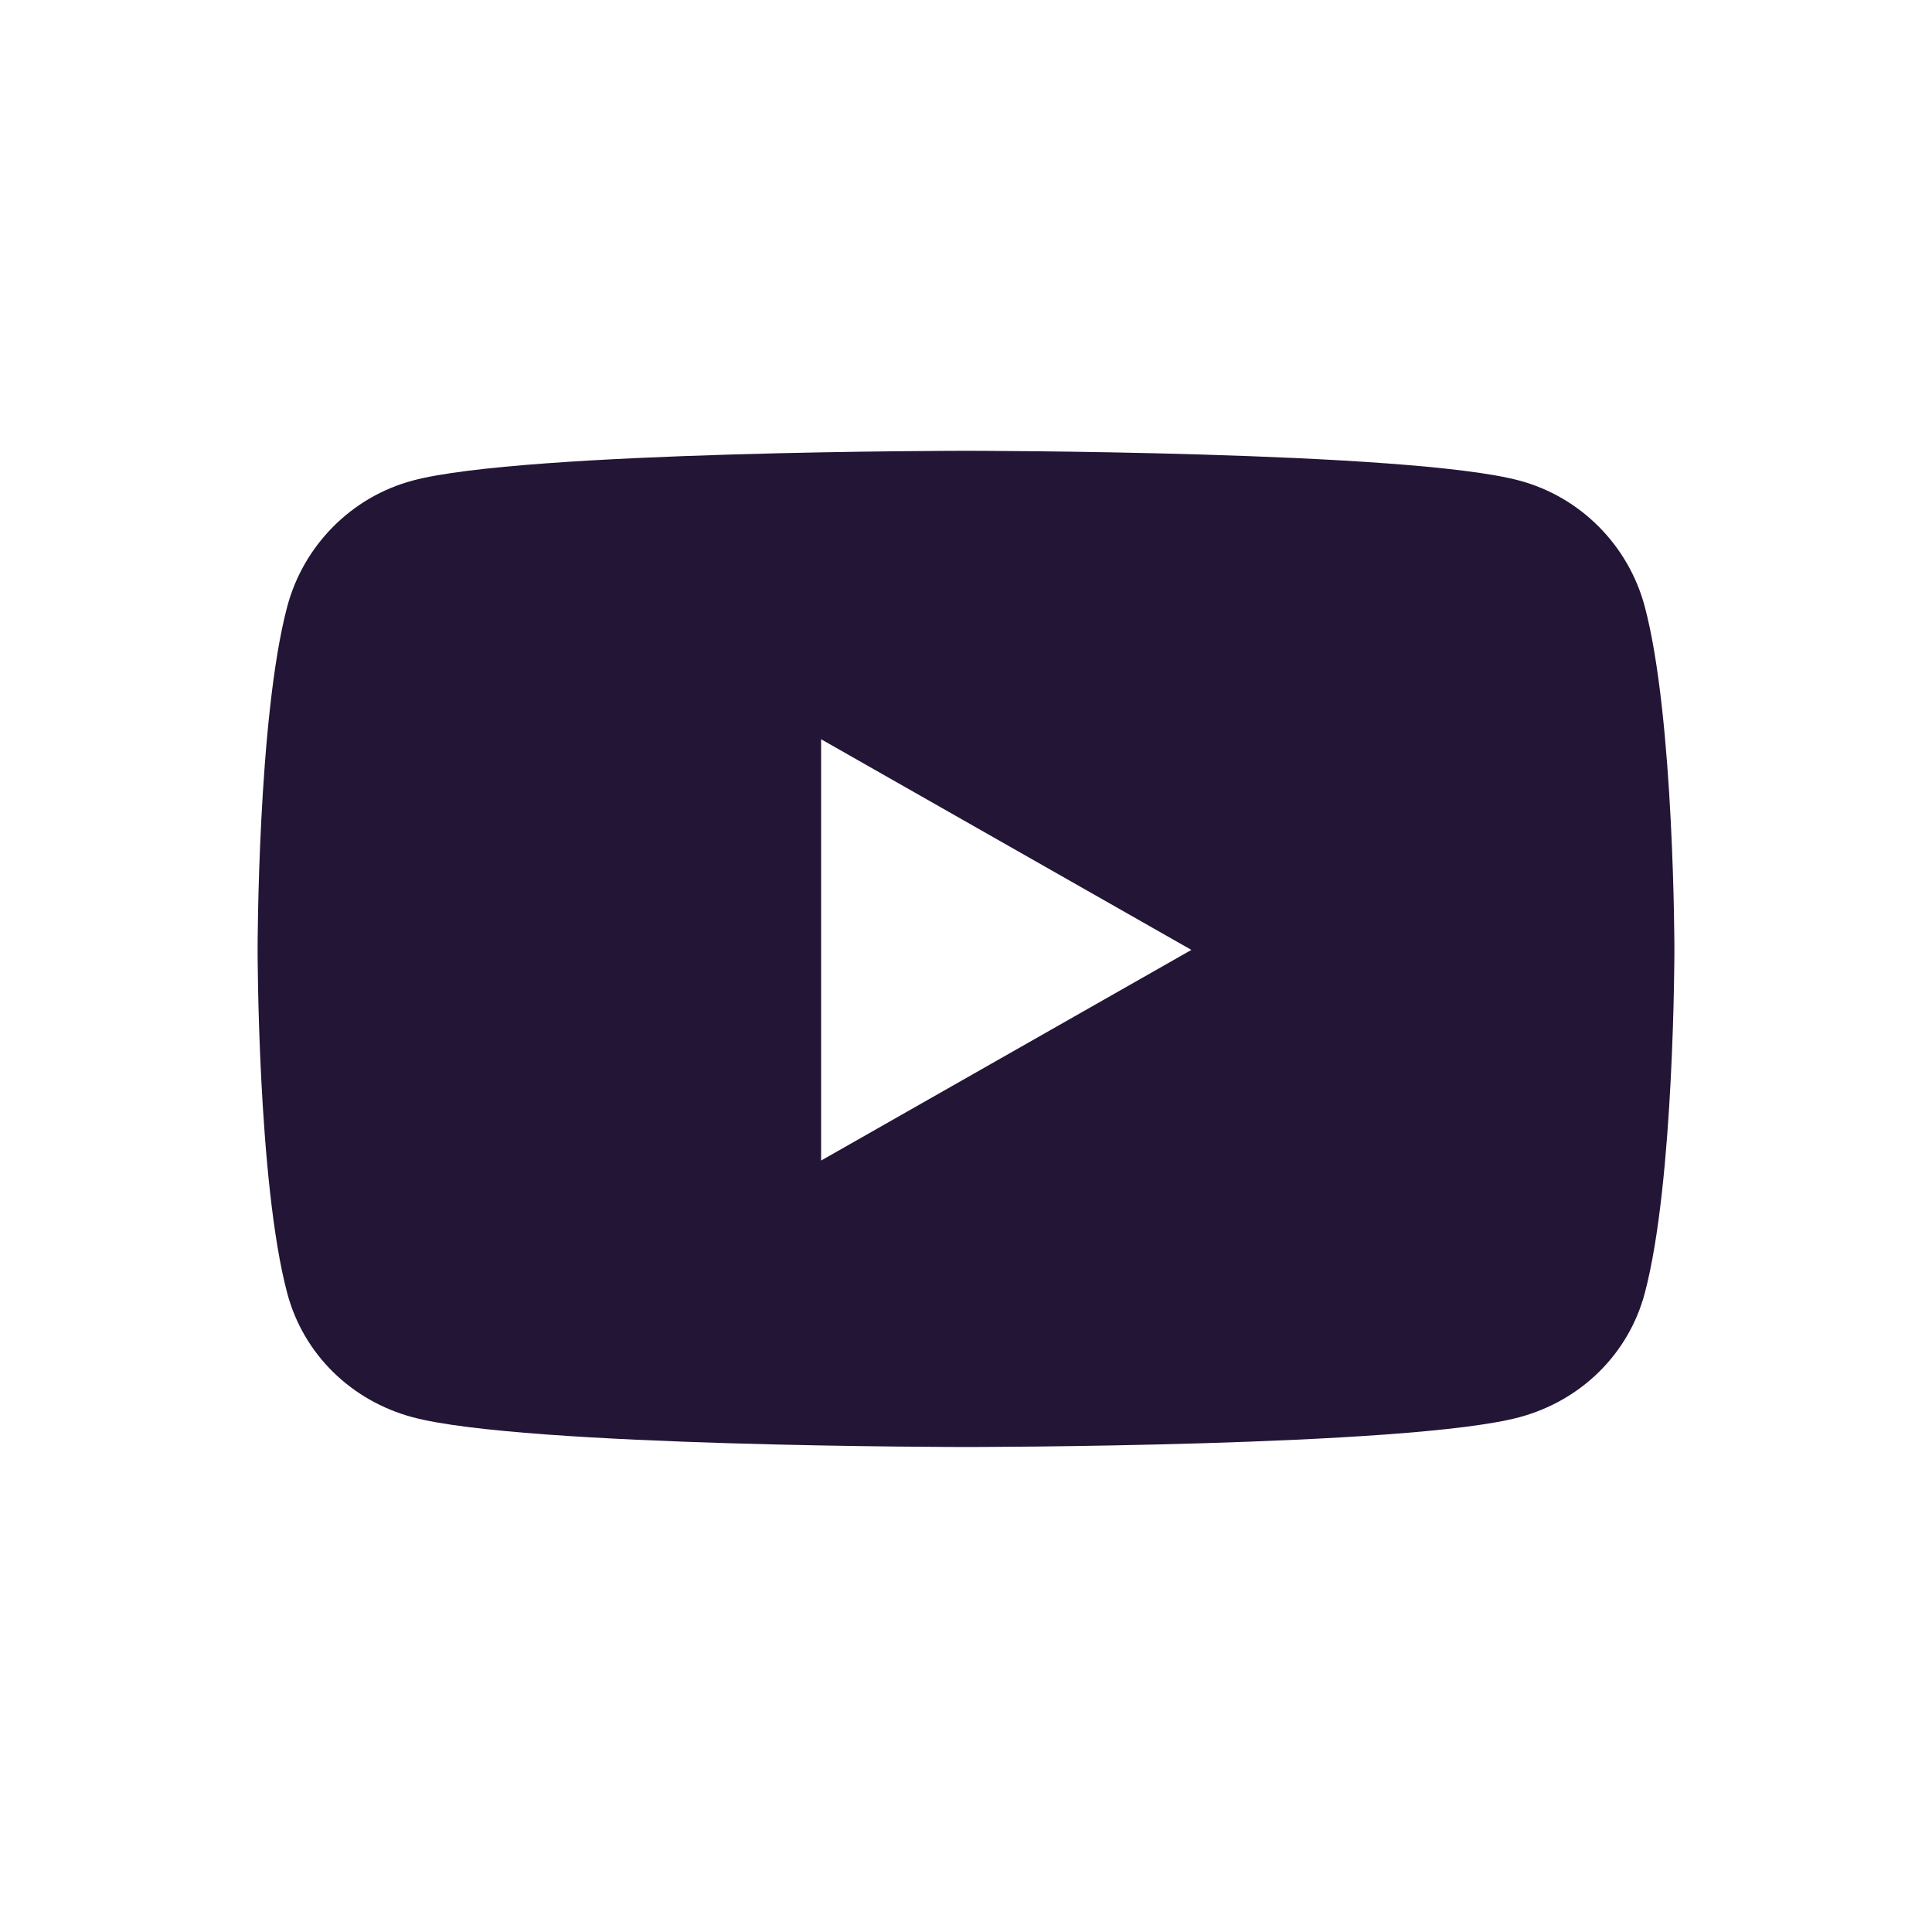 <?xml version="1.0" encoding="UTF-8"?>
<svg width="30px" height="30px" viewBox="0 0 30 30" version="1.1" xmlns="http://www.w3.org/2000/svg" xmlns:xlink="http://www.w3.org/1999/xlink">
    <title>YouTube</title>
    <g id="YouTube" stroke="none" stroke-width="1" fill="none" fill-rule="evenodd">
        <g id="youtube-brands" transform="translate(4, 7)" fill="#231535" fill-rule="nonzero">
            <path d="M21.54,2.42 C21.287,1.468 20.542,0.717 19.595,0.463 C17.88,0 11,0 11,0 C11,0 4.12,0 2.405,0.463 C1.458,0.717 0.713,1.468 0.46,2.42 C5.00900792e-16,4.147 5.00900792e-16,7.75 5.00900792e-16,7.75 C5.00900792e-16,7.75 5.00900792e-16,11.353 0.46,13.08 C0.713,14.032 1.458,14.751 2.405,15.006 C4.12,15.469 11,15.469 11,15.469 C11,15.469 17.88,15.469 19.595,15.006 C20.542,14.751 21.287,14.032 21.54,13.08 C22,11.353 22,7.75 22,7.75 C22,7.75 22,4.147 21.54,2.42 Z M8.75,11.021 L8.75,4.479 L14.5,7.75 L8.75,11.021 Z" id="Shape"></path>
        </g>
    </g>
</svg>